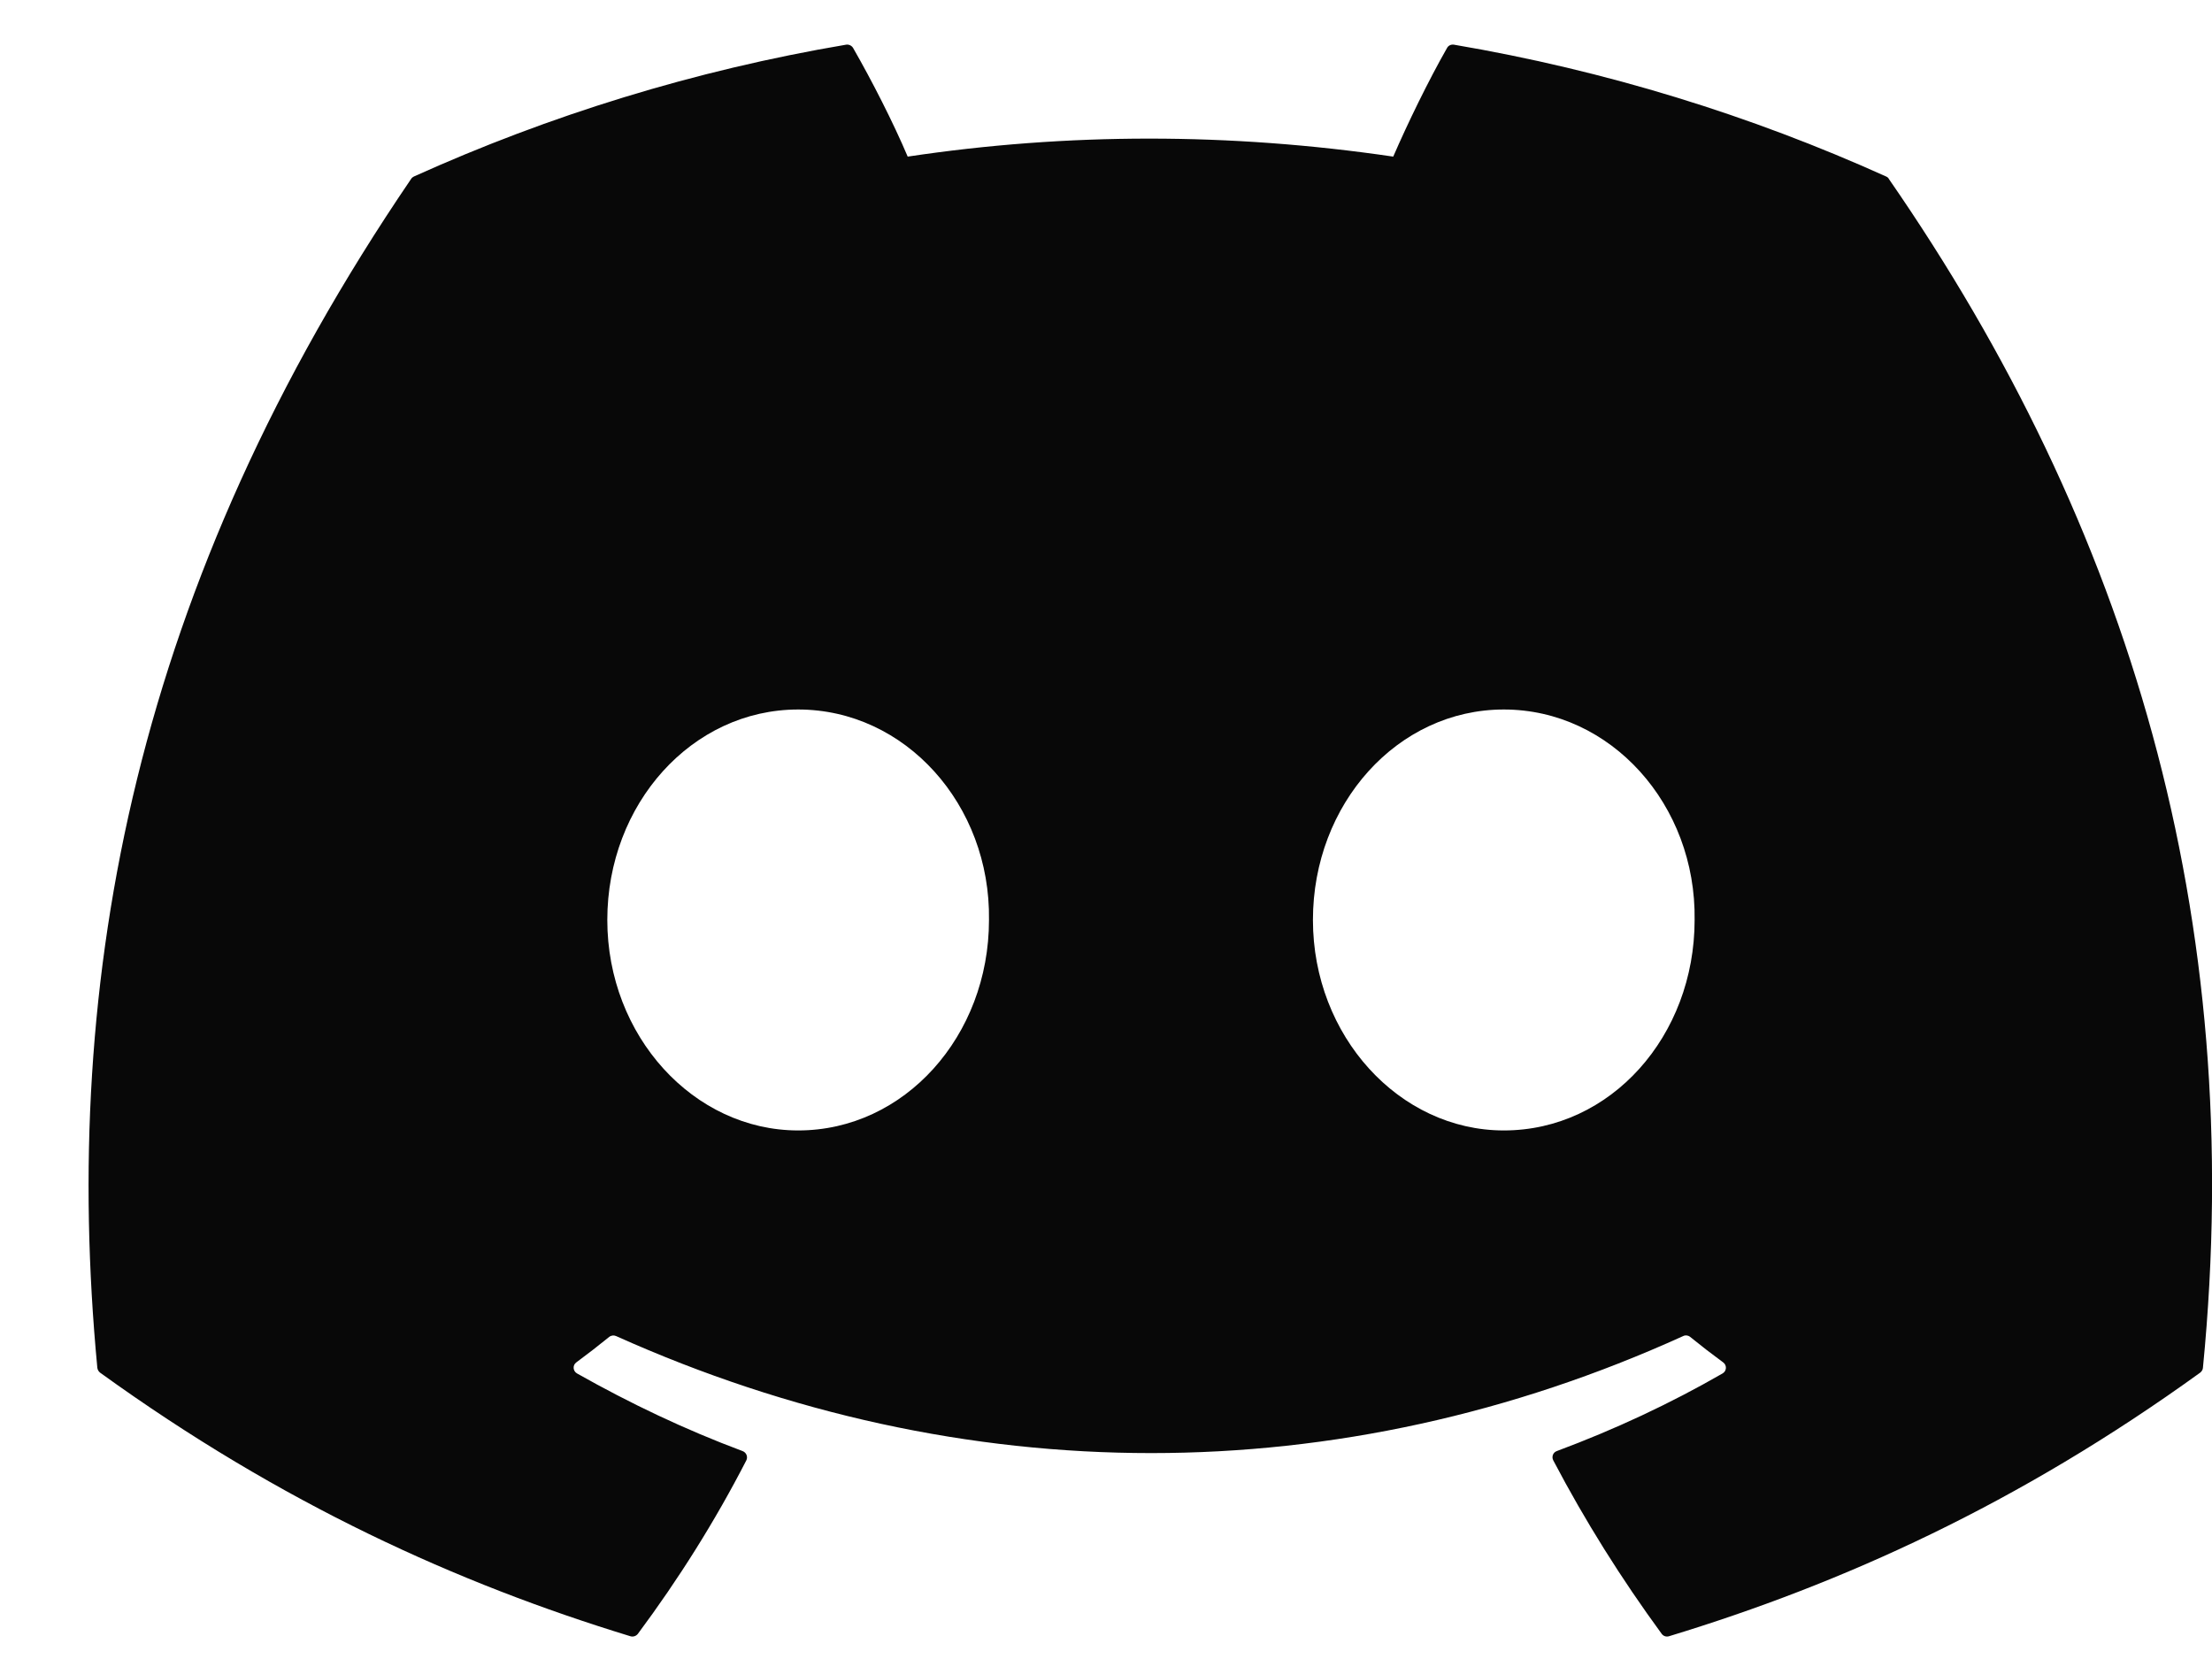 <svg width="20" height="15" viewBox="0 0 20 15" fill="none" xmlns="http://www.w3.org/2000/svg">
<path id="Vector" d="M17.054 1.596C15.831 1.044 14.518 0.637 13.146 0.404C13.121 0.4 13.096 0.411 13.084 0.433C12.915 0.729 12.728 1.114 12.597 1.416C11.121 1.199 9.653 1.199 8.207 1.416C8.076 1.107 7.883 0.729 7.713 0.433C7.7 0.412 7.675 0.4 7.65 0.404C6.279 0.636 4.967 1.043 3.742 1.596C3.732 1.601 3.723 1.608 3.717 1.618C1.227 5.276 0.546 8.843 0.88 12.367C0.882 12.384 0.891 12.4 0.905 12.411C2.547 13.597 4.138 14.317 5.699 14.794C5.724 14.802 5.751 14.793 5.767 14.773C6.136 14.277 6.465 13.754 6.748 13.204C6.764 13.171 6.748 13.133 6.714 13.12C6.192 12.925 5.695 12.688 5.217 12.418C5.179 12.396 5.176 12.343 5.211 12.318C5.311 12.244 5.412 12.166 5.508 12.088C5.525 12.074 5.55 12.071 5.57 12.08C8.712 13.491 12.114 13.491 15.219 12.08C15.24 12.07 15.264 12.073 15.282 12.088C15.378 12.166 15.479 12.244 15.58 12.318C15.615 12.343 15.613 12.396 15.575 12.418C15.097 12.693 14.599 12.925 14.076 13.12C14.042 13.132 14.027 13.171 14.044 13.204C14.332 13.753 14.661 14.276 15.024 14.772C15.039 14.793 15.066 14.802 15.091 14.794C16.66 14.317 18.251 13.597 19.893 12.411C19.907 12.4 19.917 12.384 19.918 12.367C20.318 8.294 19.248 4.755 17.079 1.619C17.074 1.608 17.065 1.601 17.054 1.596ZM7.217 10.221C6.271 10.221 5.491 9.367 5.491 8.318C5.491 7.269 6.256 6.415 7.217 6.415C8.185 6.415 8.957 7.276 8.942 8.318C8.942 9.367 8.178 10.221 7.217 10.221ZM13.597 10.221C12.651 10.221 11.871 9.367 11.871 8.318C11.871 7.269 12.635 6.415 13.597 6.415C14.565 6.415 15.337 7.276 15.322 8.318C15.322 9.367 14.565 10.221 13.597 10.221Z" fill="#080808"/>
</svg>
